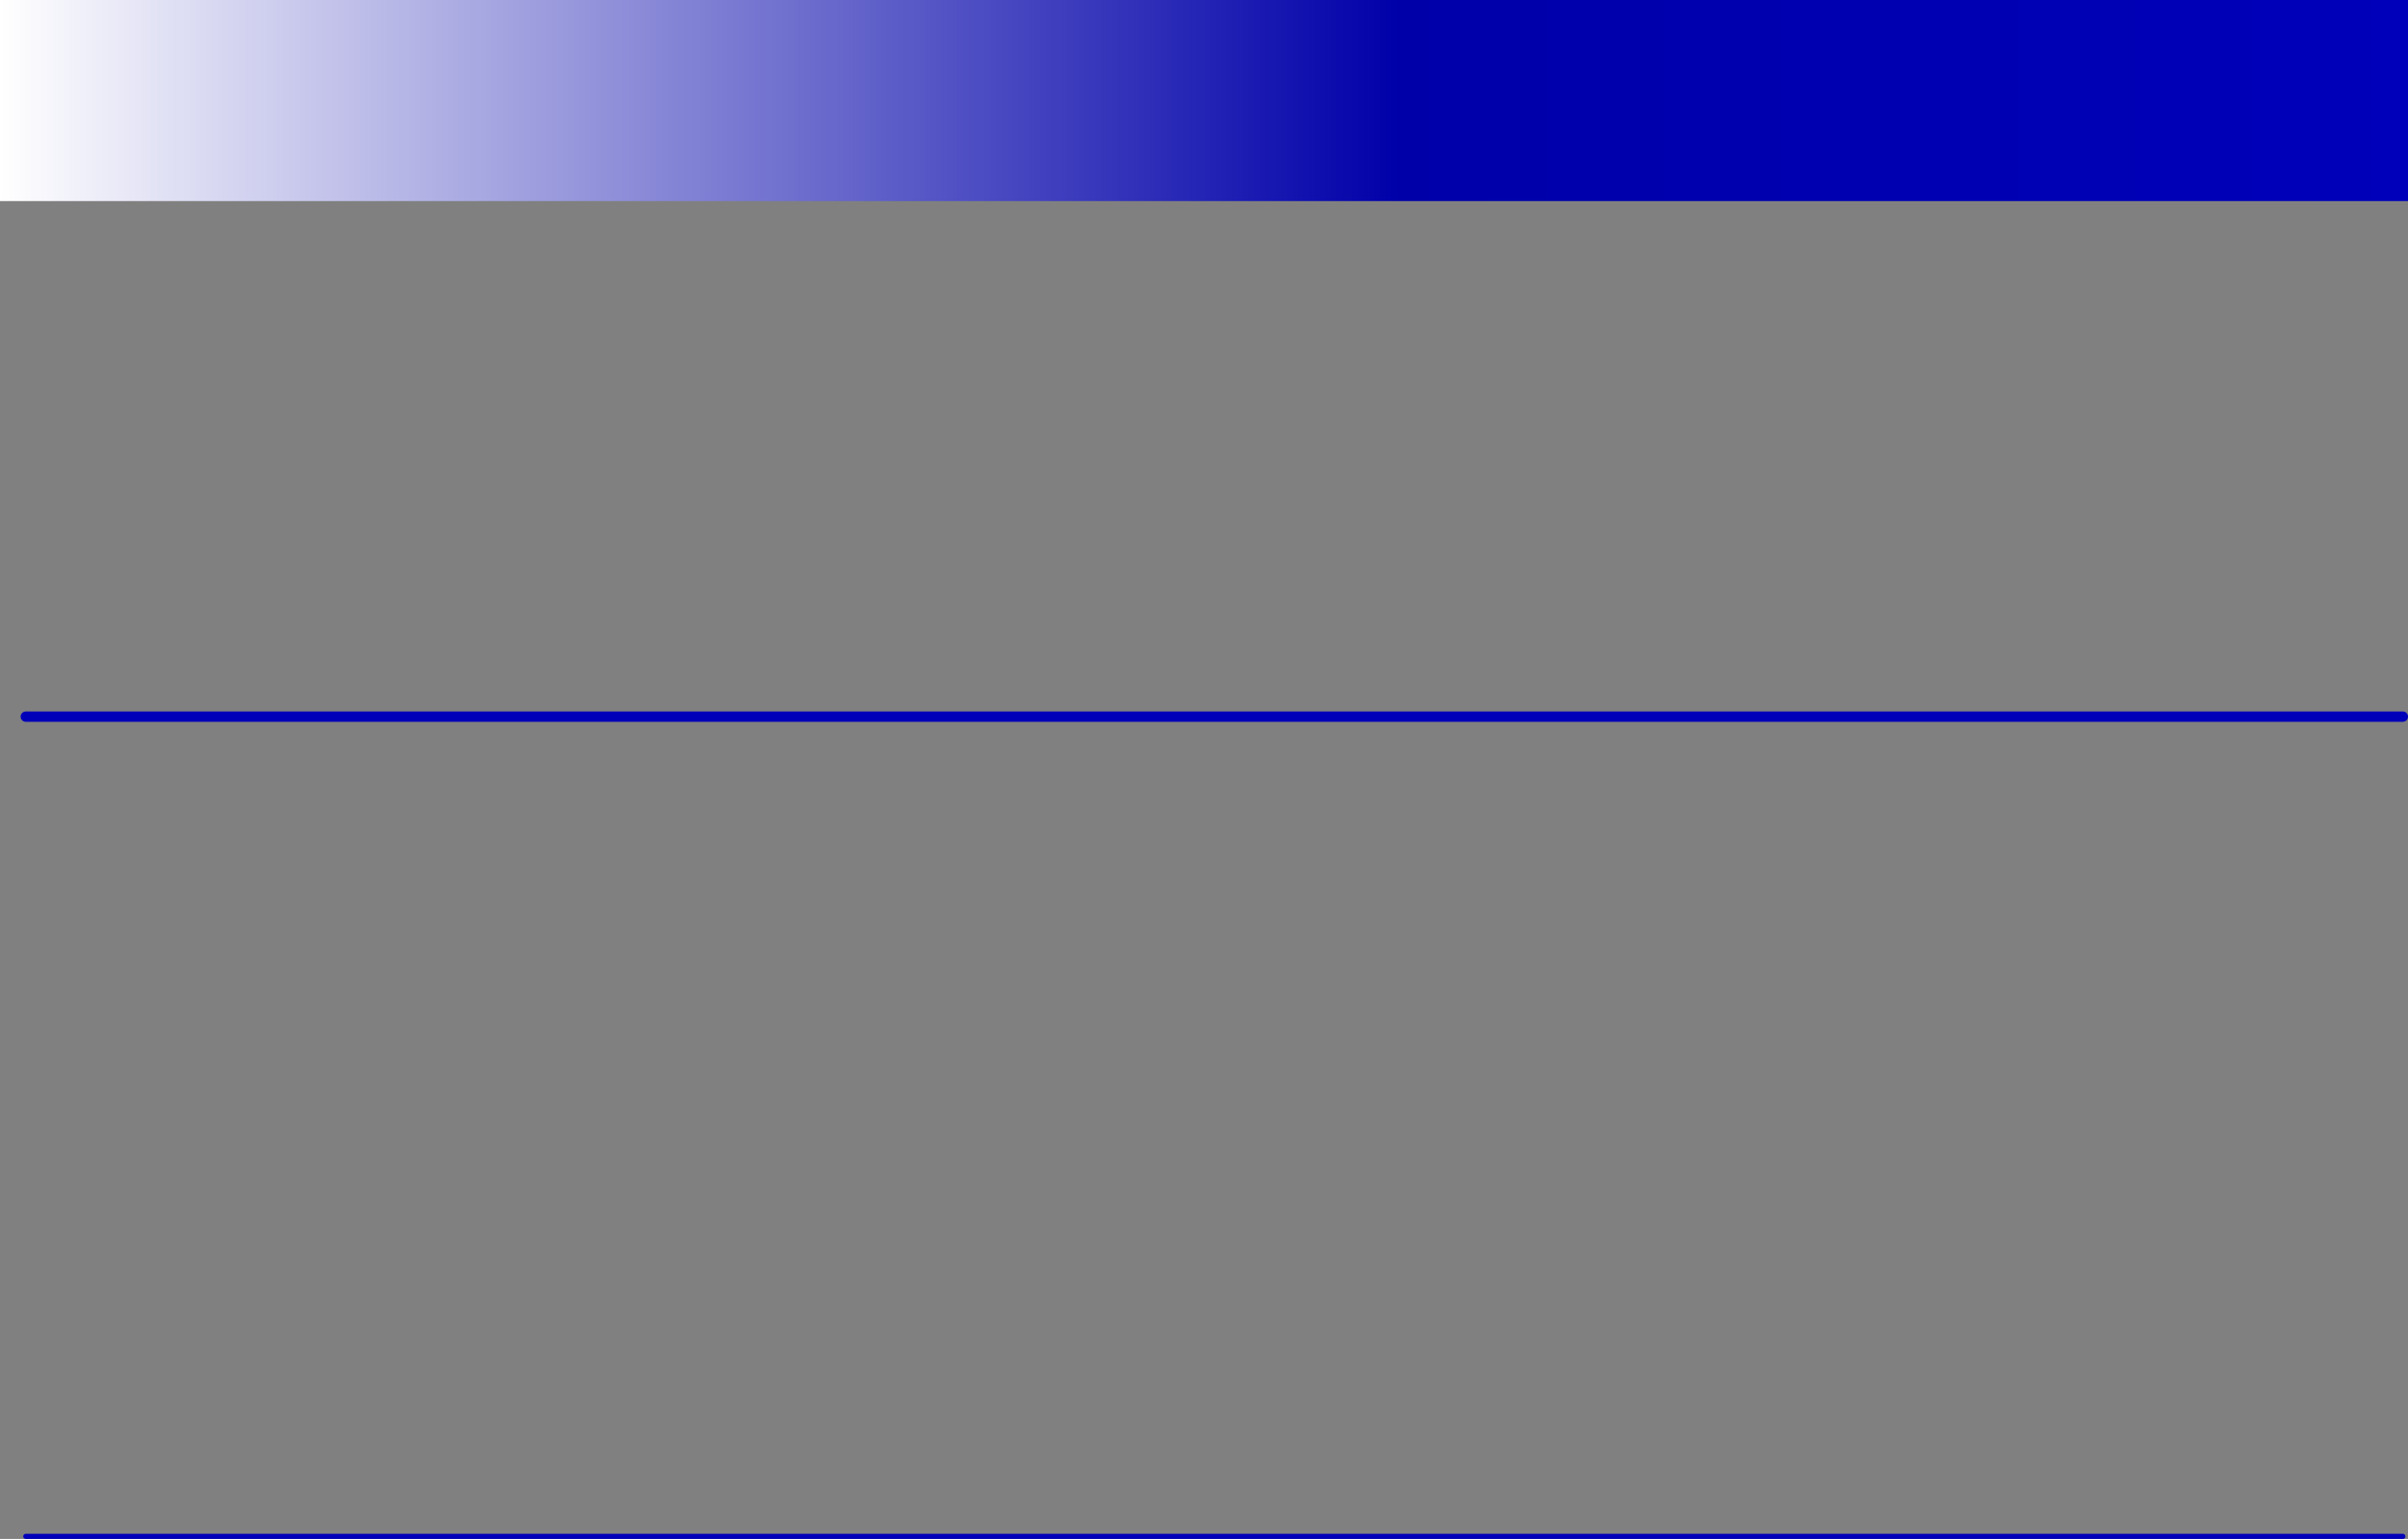 <?xml version="1.0" encoding="UTF-8" standalone="no"?>
<svg xmlns:xlink="http://www.w3.org/1999/xlink" height="298.5px" width="467.0px" xmlns="http://www.w3.org/2000/svg">
  <rect width="100%" height="100%" fill="#808080" stroke="none"/>
  <g transform="matrix(1.0, 0.0, 0.0, 1.0, -300.95, -17.0)">
    <path d="M767.95 17.0 L767.95 56.0 300.95 56.0 300.95 17.0 767.95 17.0" fill="url(#gradient0)" fill-rule="evenodd" stroke="none"/>
    <path d="M766.95 315.0 L305.95 315.0" fill="none" stroke="#0000b9" stroke-linecap="round" stroke-linejoin="round" stroke-width="1.0"/>
    <path d="M766.95 156.0 L305.95 156.0" fill="none" stroke="#0000b9" stroke-linecap="round" stroke-linejoin="round" stroke-width="2.0"/>
  </g>
  <defs>
    <linearGradient gradientTransform="matrix(0.291, 0.0, 0.0, 0.024, 539.45, 36.5)" gradientUnits="userSpaceOnUse" id="gradient0" spreadMethod="pad" x1="-819.2" x2="819.2">
      <stop offset="0.0" stop-color="#ffffff"/>
      <stop offset="0.569" stop-color="#0000a9"/>
      <stop offset="1.0" stop-color="#0000bb"/>
    </linearGradient>
  </defs>
</svg>
